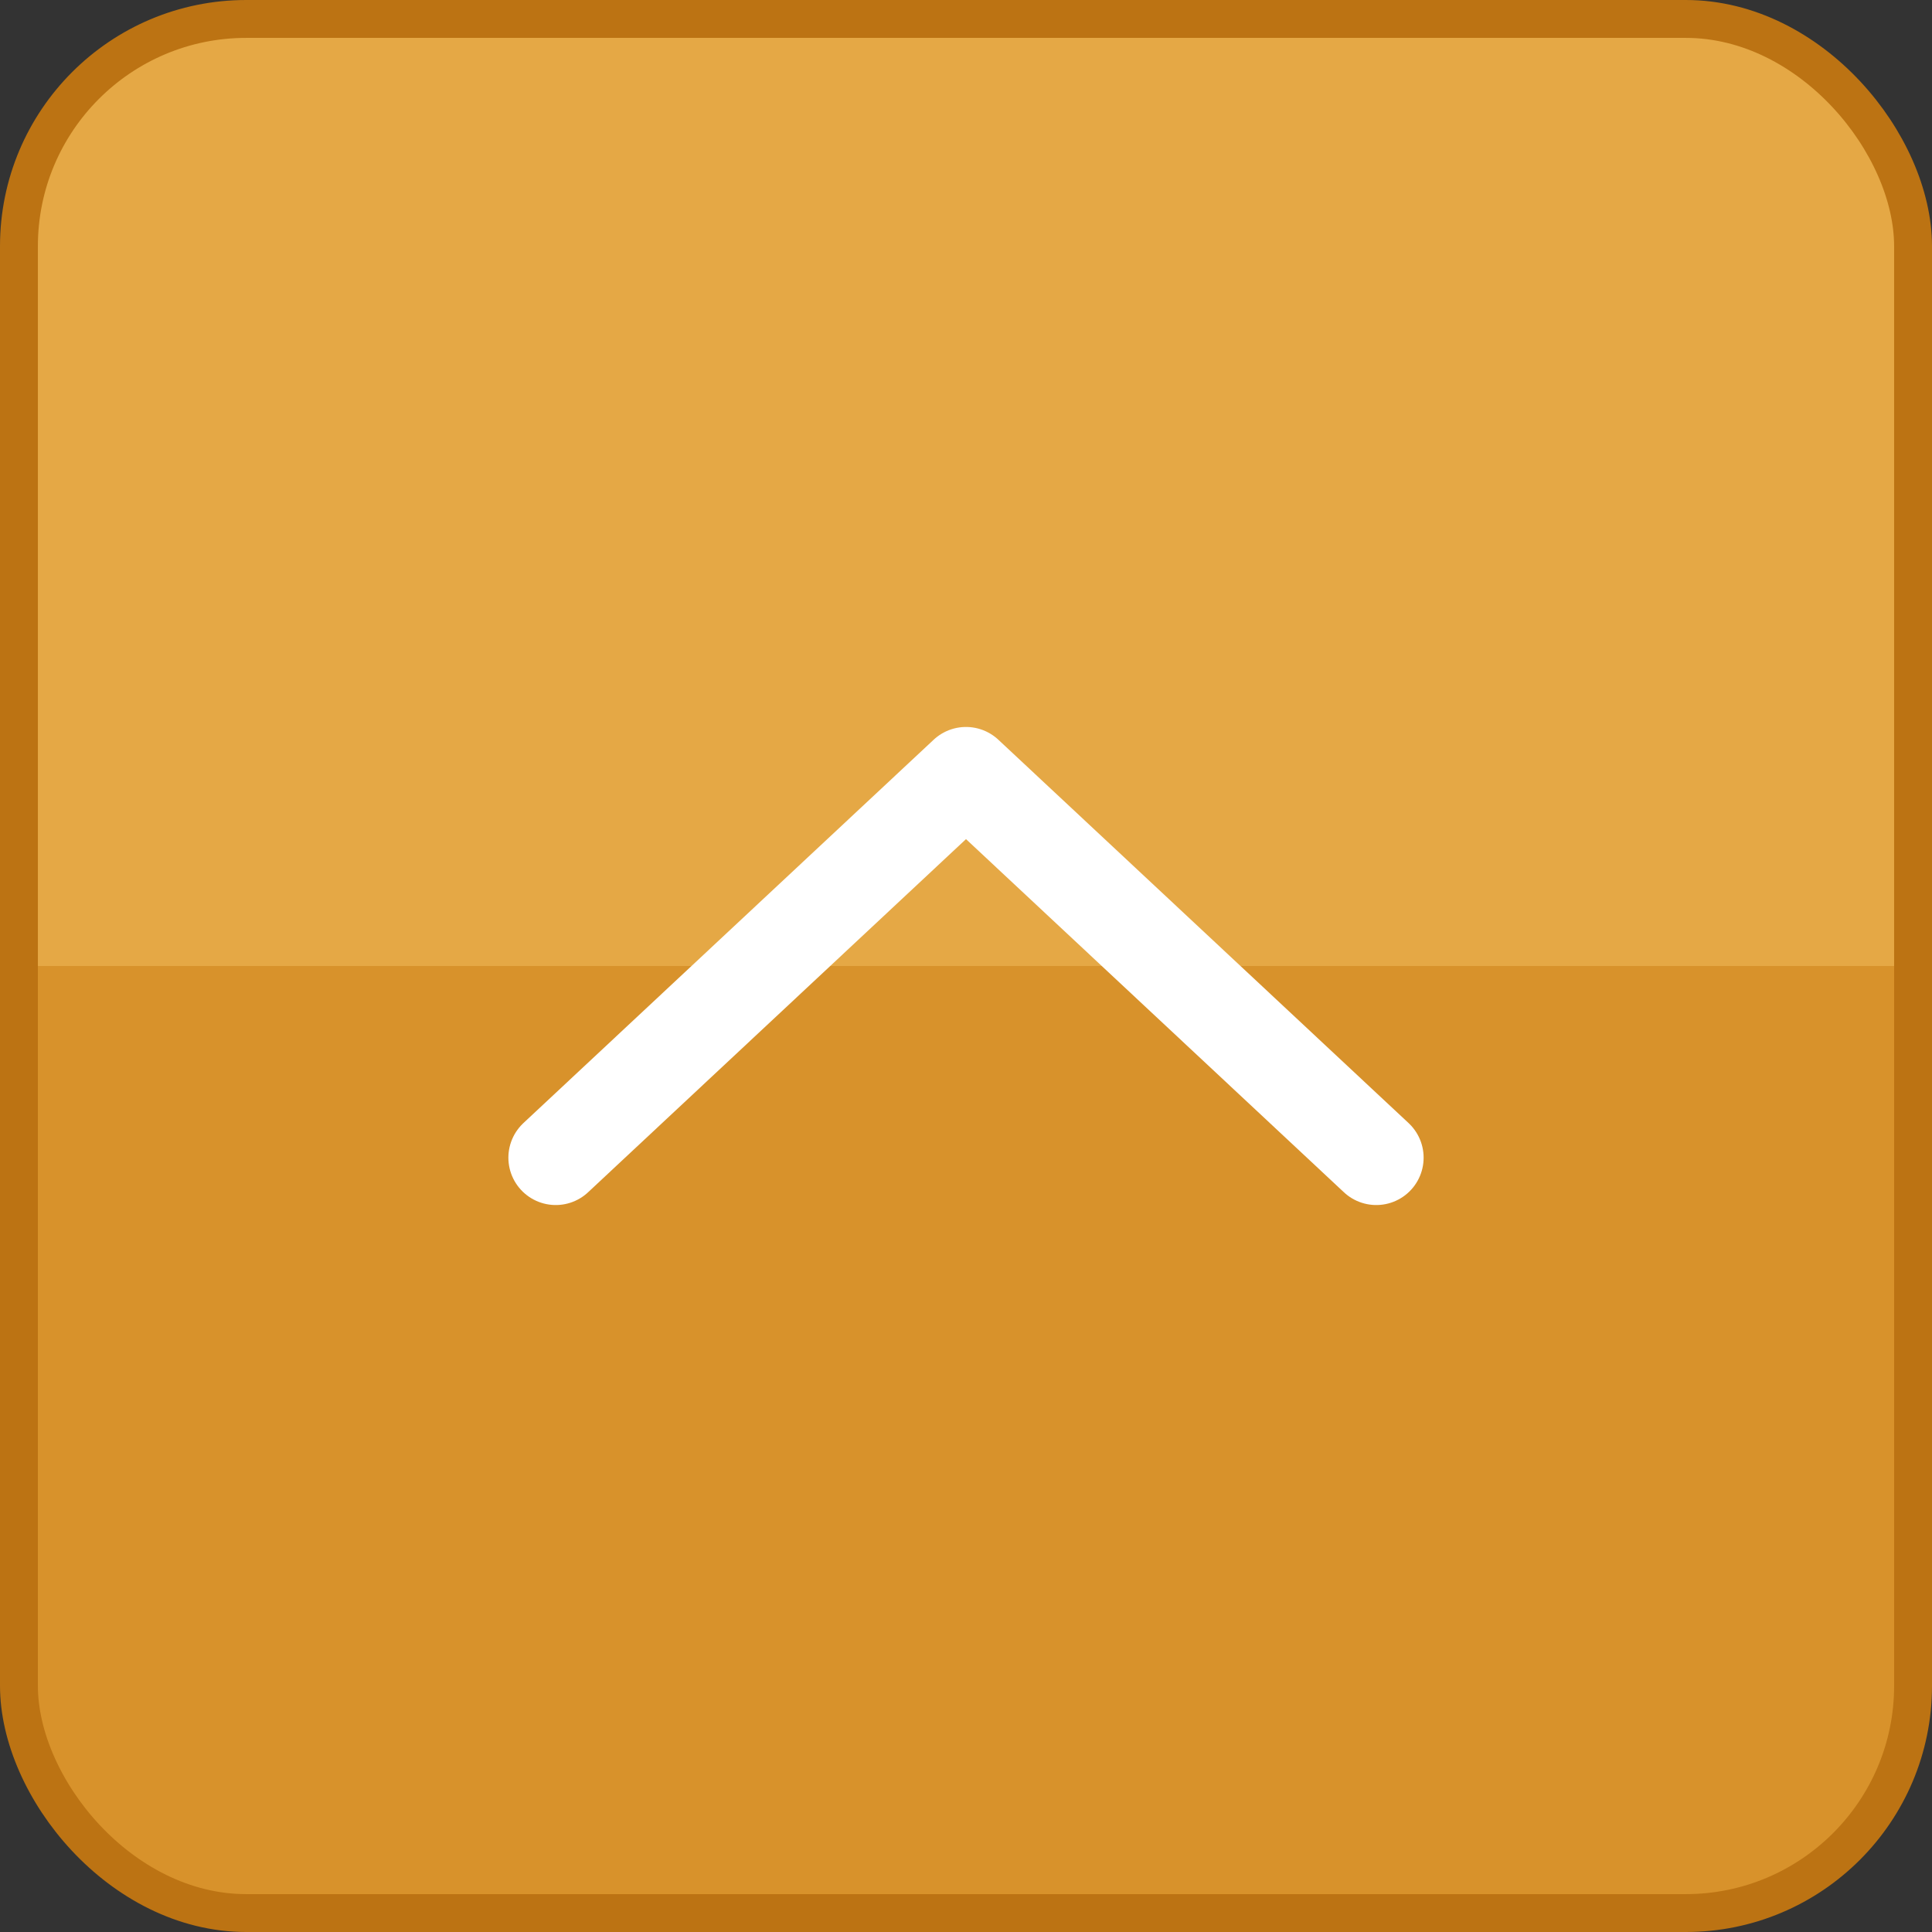 <?xml version="1.0" encoding="UTF-8"?><svg id="_レイヤー_2" xmlns="http://www.w3.org/2000/svg" width="51" height="51" xmlns:xlink="http://www.w3.org/1999/xlink" viewBox="0 0 51 51"><rect x="0" y="0" width="51" height="51" fill="#333333" stroke="none"/><defs><style>.cls-1{fill:none;stroke:#fff;stroke-width:2.5px;}.cls-1,.cls-2{stroke-linecap:round;stroke-linejoin:round;}.cls-2{fill:url(#_名称未設定グラデーション_30);stroke:#bc7313;}</style><linearGradient id="_名称未設定グラデーション_30" x1="25.5" y1="50.5" x2="25.5" y2=".5" gradientUnits="userSpaceOnUse"><stop offset=".5" stop-color="#d8922b"/><stop offset=".5" stop-color="#da9630"/><stop offset=".5" stop-color="#e0a03c"/><stop offset=".5" stop-color="#e4a643"/><stop offset=".5" stop-color="#e5a845"/></linearGradient></defs><g id="_フッター"><rect class="cls-2" x=".5" y=".5" width="50" height="50" rx="6" ry="6"/><polyline class="cls-1" points="14.67 30.56 25.5 20.44 36.33 30.56"/></g></svg>